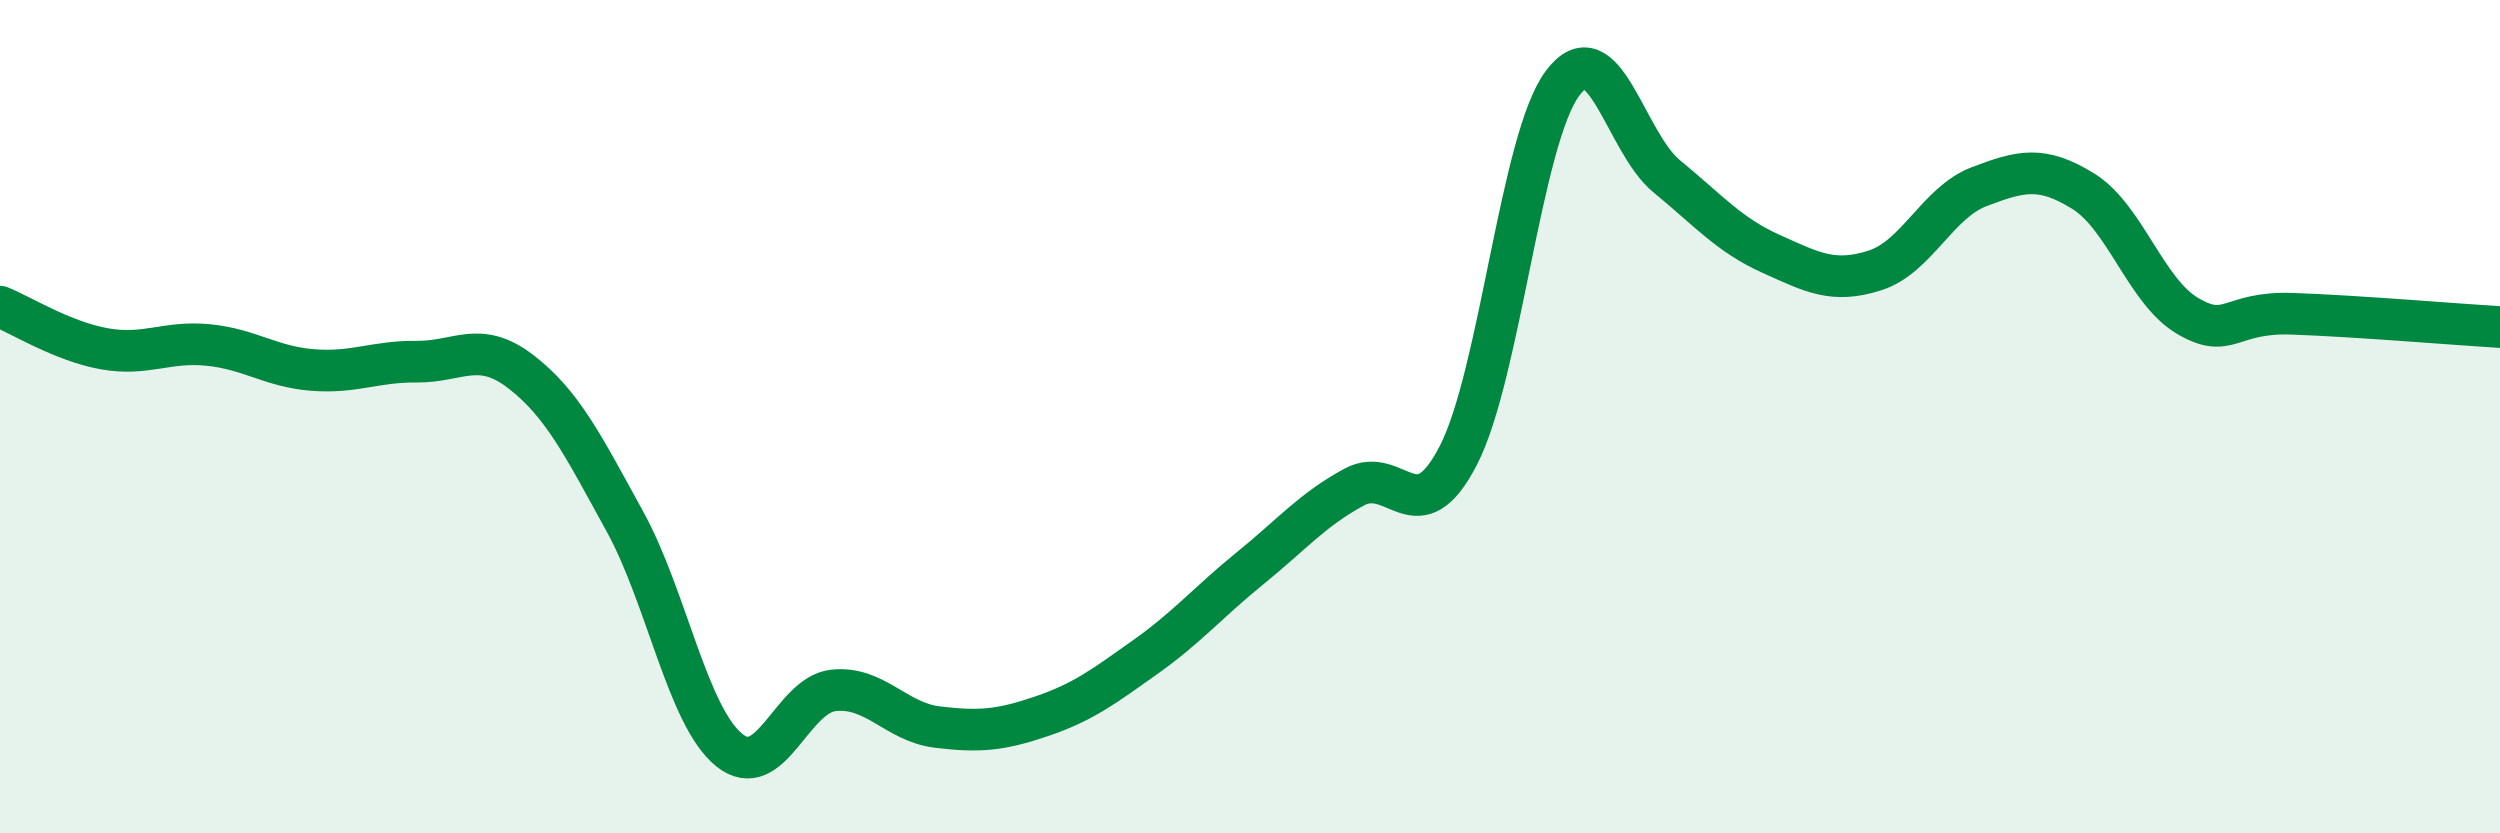
    <svg width="60" height="20" viewBox="0 0 60 20" xmlns="http://www.w3.org/2000/svg">
      <path
        d="M 0,7.36 C 0.5,7.56 1.5,8.19 2.5,8.37 C 3.5,8.55 4,8.18 5,8.28 C 6,8.38 6.5,8.8 7.5,8.88 C 8.5,8.96 9,8.67 10,8.68 C 11,8.69 11.5,8.15 12.5,8.92 C 13.5,9.69 14,10.7 15,12.52 C 16,14.34 16.5,17.19 17.5,18 C 18.5,18.81 19,16.68 20,16.57 C 21,16.46 21.5,17.33 22.5,17.45 C 23.5,17.57 24,17.53 25,17.19 C 26,16.85 26.5,16.47 27.5,15.76 C 28.5,15.05 29,14.45 30,13.64 C 31,12.83 31.5,12.23 32.5,11.69 C 33.5,11.15 34,12.87 35,10.93 C 36,8.99 36.5,3.34 37.5,2 C 38.5,0.66 39,3.41 40,4.23 C 41,5.05 41.5,5.64 42.5,6.09 C 43.5,6.54 44,6.81 45,6.49 C 46,6.17 46.5,4.86 47.5,4.48 C 48.5,4.1 49,3.97 50,4.59 C 51,5.21 51.5,6.99 52.5,7.58 C 53.5,8.17 53.5,7.48 55,7.53 C 56.5,7.58 59,7.79 60,7.85L60 20L0 20Z"
        fill="#008740"
        opacity="0.1"
        stroke-linecap="round"
        stroke-linejoin="round"
      />
      <path
        d="M 0,7.36 C 0.5,7.56 1.5,8.19 2.5,8.37 C 3.5,8.55 4,8.18 5,8.28 C 6,8.38 6.5,8.8 7.5,8.88 C 8.5,8.96 9,8.67 10,8.68 C 11,8.69 11.5,8.15 12.5,8.92 C 13.5,9.69 14,10.7 15,12.52 C 16,14.34 16.5,17.19 17.5,18 C 18.5,18.81 19,16.68 20,16.57 C 21,16.46 21.5,17.33 22.5,17.45 C 23.5,17.57 24,17.53 25,17.19 C 26,16.85 26.5,16.47 27.5,15.76 C 28.5,15.05 29,14.45 30,13.64 C 31,12.83 31.5,12.23 32.5,11.69 C 33.5,11.15 34,12.87 35,10.93 C 36,8.99 36.5,3.34 37.5,2 C 38.5,0.66 39,3.41 40,4.23 C 41,5.05 41.5,5.64 42.5,6.09 C 43.5,6.54 44,6.81 45,6.49 C 46,6.17 46.5,4.86 47.5,4.48 C 48.5,4.1 49,3.97 50,4.59 C 51,5.21 51.5,6.99 52.5,7.58 C 53.5,8.17 53.5,7.48 55,7.53 C 56.5,7.58 59,7.79 60,7.85"
        stroke="#008740"
        stroke-width="1"
        fill="none"
        stroke-linecap="round"
        stroke-linejoin="round"
      />
    </svg>
  